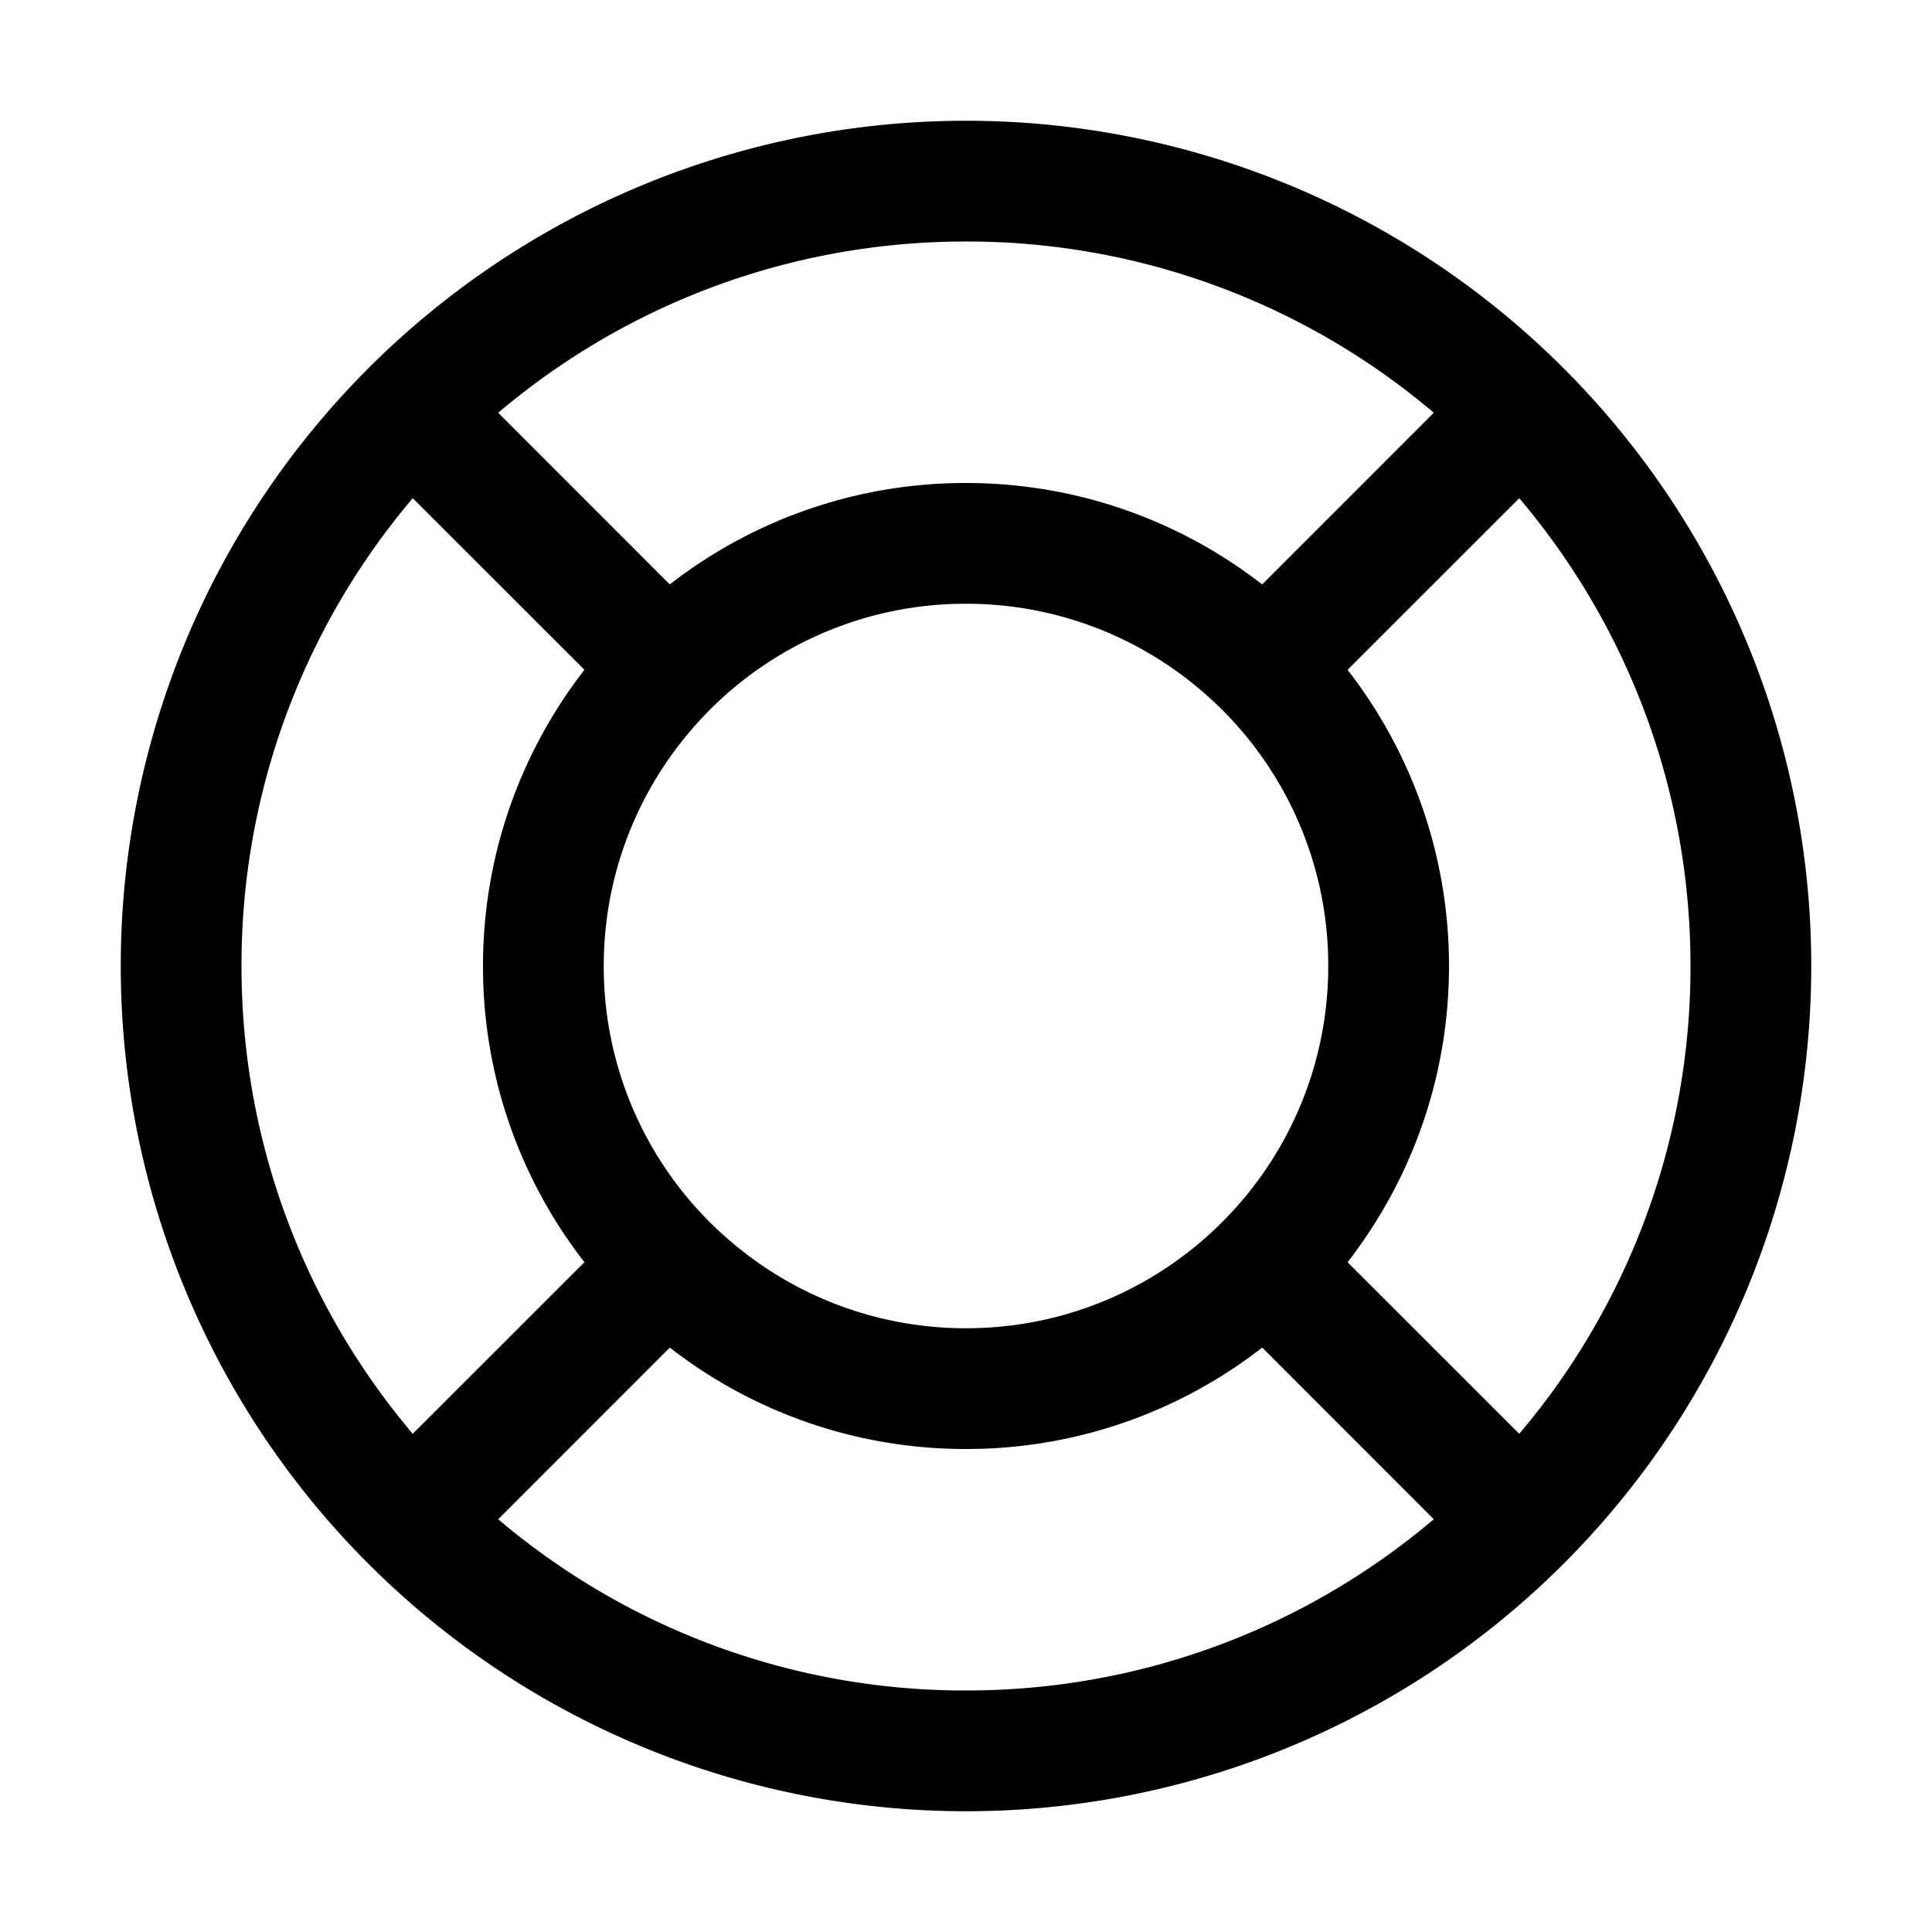 <svg xmlns="http://www.w3.org/2000/svg" viewBox="0 0 1024 1024"><path fill="currentColor" d="m759.936 805.248-90.944-91.008A254.9 254.9 0 0 1 512 768a254.9 254.9 0 0 1-156.992-53.76l-90.944 91.008A382.46 382.46 0 0 0 512 896c94.528 0 181.12-34.176 247.936-90.752m45.312-45.312A382.46 382.46 0 0 0 896 512c0-94.528-34.176-181.12-90.752-247.936l-91.008 90.944C747.904 398.4 768 452.864 768 512s-20.096 113.6-53.76 156.992zm-45.312-541.184A382.46 382.46 0 0 0 512 128c-94.528 0-181.12 34.176-247.936 90.752l90.944 91.008A254.9 254.9 0 0 1 512 256c59.136 0 113.6 20.096 156.992 53.76zm-541.184 45.312A382.46 382.46 0 0 0 128 512c0 94.528 34.176 181.12 90.752 247.936l91.008-90.944A254.9 254.9 0 0 1 256 512c0-59.136 20.096-113.6 53.76-156.992zm417.28 394.496a194.6 194.6 0 0 0 22.528-22.528C686.912 602.56 704 559.232 704 512a191.23 191.23 0 0 0-67.968-146.56A191.3 191.3 0 0 0 512 320a191.23 191.23 0 0 0-146.56 67.968C337.088 421.44 320 464.768 320 512a191.23 191.23 0 0 0 67.968 146.56C421.44 686.912 464.768 704 512 704c47.296 0 90.56-17.088 124.032-45.44M512 960a448 448 0 1 1 0-896 448 448 0 0 1 0 896"/></svg>